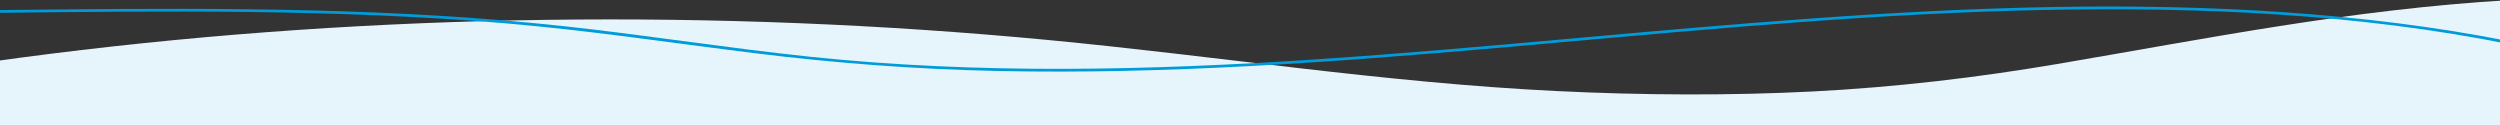 <?xml version="1.0" encoding="UTF-8"?> <svg xmlns="http://www.w3.org/2000/svg" width="1920" height="96" viewBox="0 0 1920 96" fill="none"><rect x="0" y="0" width="1920" height="96" fill="#333333" stroke="none"/><g clip-path="url(#clip0_1_32)"><rect x="-10" y="77" width="1940" height="19" fill="#E6F5FC"></rect><path d="M-1.023 87.98C124.572 70.403 238.9 91.297 368.891 87.98C498.882 84.662 629.331 89.965 768.798 83.512C897.996 94.316 1019.82 77.677 1149.71 86.49C1277.55 95.168 1410.65 91.951 1538.62 87.98C1667.59 99.397 1797.56 80.533 1922.03 87.98C1937.56 86.431 1911.3 1.034 1927.03 0.115C1929.64 -0.038 1929.67 -0.038 1927.03 0.115C1805.2 7.21 1694.8 29.691 1579.55 49.224C1518.51 59.569 1456.14 66.988 1392.12 70.255C1328.1 73.522 1260.77 73.13 1195.43 69.931C1062.3 63.432 934.854 43.014 803.806 30.61C677.252 18.631 548.253 13.476 419.617 15.245C290.982 17.015 163.866 25.642 39.461 41.227C23.564 43.218 7.732 45.328 -8.067 47.54C-10.645 47.897 -10.644 75.43 -8.066 75.073L-1.023 87.98Z" fill="#E6F5FC"></path><path d="M1926.6 31.554C1814.75 9.383 1694.07 3.212 1574.81 5.421C1452.02 7.697 1330.85 18.521 1210.07 29.328C1080.14 40.979 949.183 52.562 816.871 52.865C751.426 53.017 685.948 50.269 621.791 43.525C557.834 36.815 495.396 26.799 431.504 19.921C304.481 6.264 173.954 5.994 44.749 7.258C28.487 7.41 12.258 7.596 -4.004 7.781C-6.649 7.815 -6.682 9.922 -4.004 9.889C126.754 8.405 258.603 6.921 388.105 17.914C452.658 23.394 515.36 32.903 578.855 40.76C642.351 48.617 703.234 53.203 766.829 54.535C895.439 57.232 1023.62 47.791 1150.05 36.798C1274.29 25.99 1398.24 13.514 1524.18 8.944C1644.46 4.578 1767.38 7.258 1883.07 25.956C1897.38 28.266 1911.49 30.829 1925.51 33.611C1927.99 34.1 1929.08 32.06 1926.6 31.571V31.554Z" fill="#009CDA"></path></g><defs><clipPath id="clip0_1_32"><rect width="1920" height="96" fill="white"></rect></clipPath></defs></svg> 